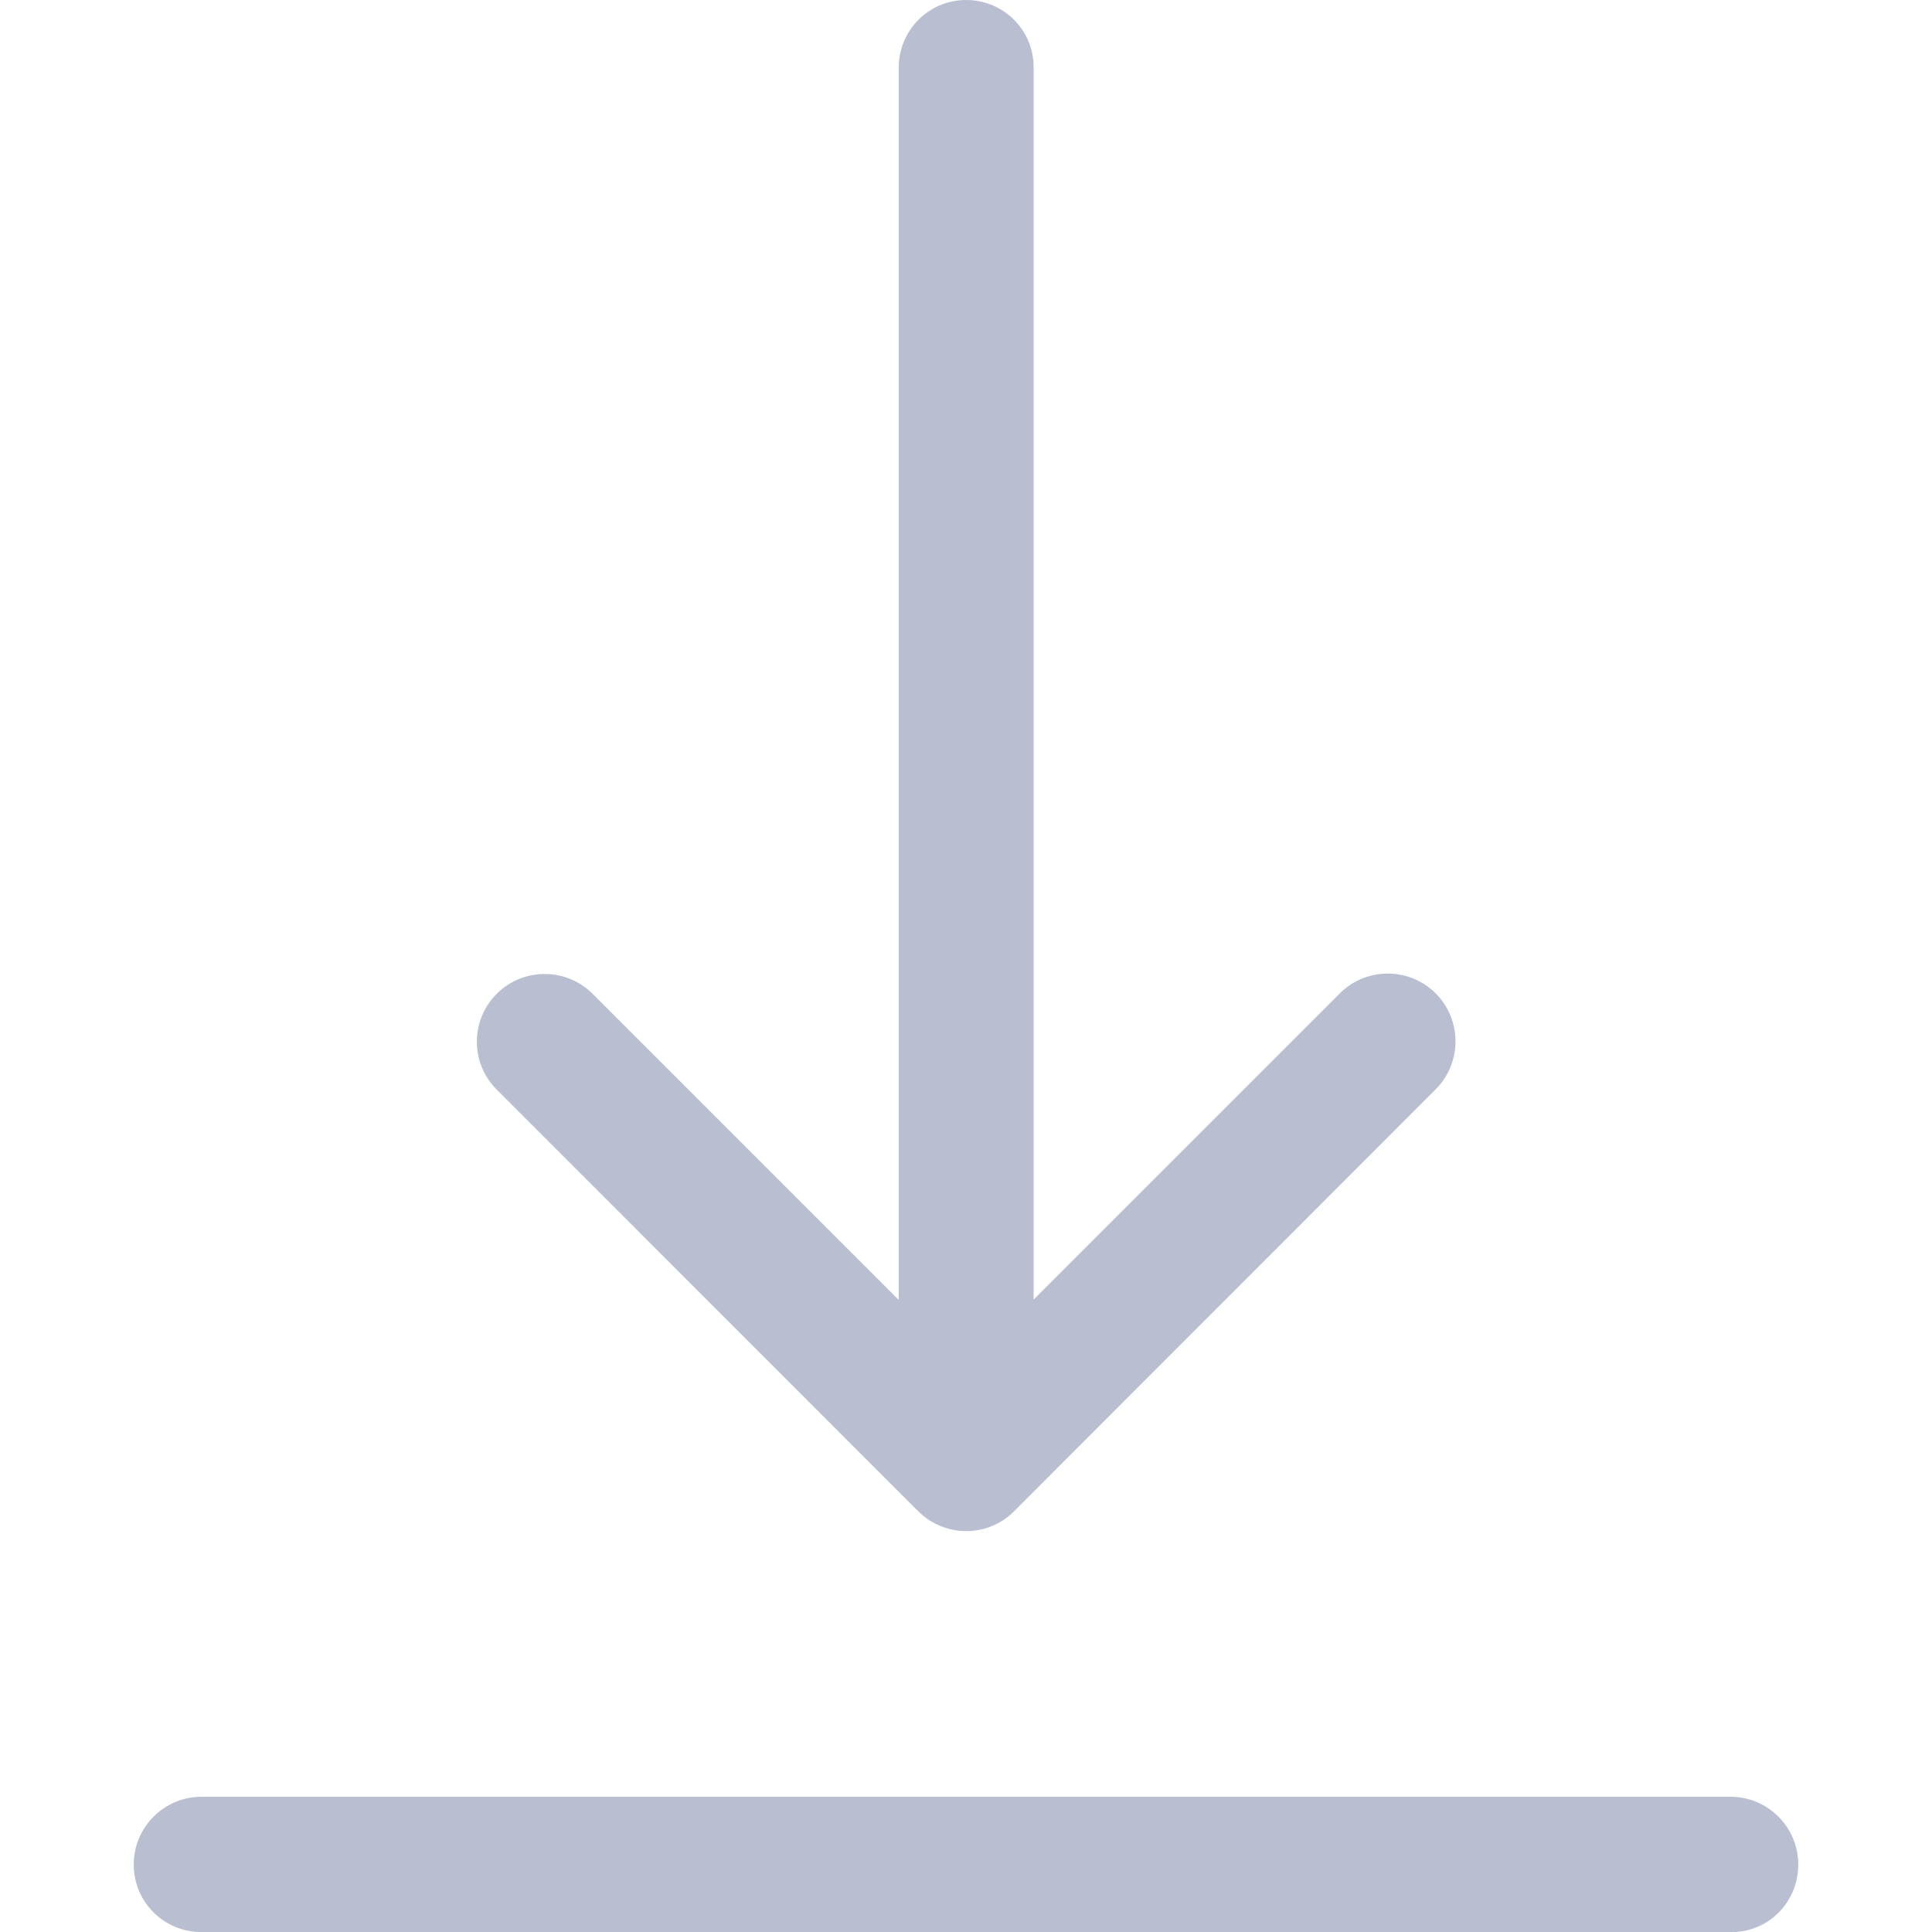 <svg width="18" height="18" viewBox="0 0 18 18" fill="none" xmlns="http://www.w3.org/2000/svg">
<g clip-path="url(#clip0)">
<path d="M9.002 0C8.652 0 8.373 0.283 8.373 0.632V12.111L5.521 9.259C5.274 9.013 4.874 9.013 4.628 9.259C4.381 9.505 4.381 9.906 4.628 10.152L8.557 14.082C8.675 14.199 8.836 14.265 9.002 14.265C9.171 14.265 9.329 14.199 9.446 14.082L13.376 10.149C13.622 9.902 13.622 9.502 13.376 9.255C13.13 9.009 12.729 9.009 12.483 9.255L9.63 12.108V0.632C9.634 0.283 9.351 0 9.002 0Z" fill="#B9BED1"/>
<path d="M16.754 17.372C16.754 17.023 16.471 16.74 16.122 16.74H1.878C1.529 16.74 1.246 17.023 1.246 17.372C1.246 17.722 1.529 18.001 1.878 18.001H16.125C16.475 18.005 16.754 17.722 16.754 17.372Z" fill="#B9BED1"/>
</g>
<defs>
<clipPath id="clip0">
<rect width="18" height="18" fill="white"/>
</clipPath>
</defs>
</svg>
